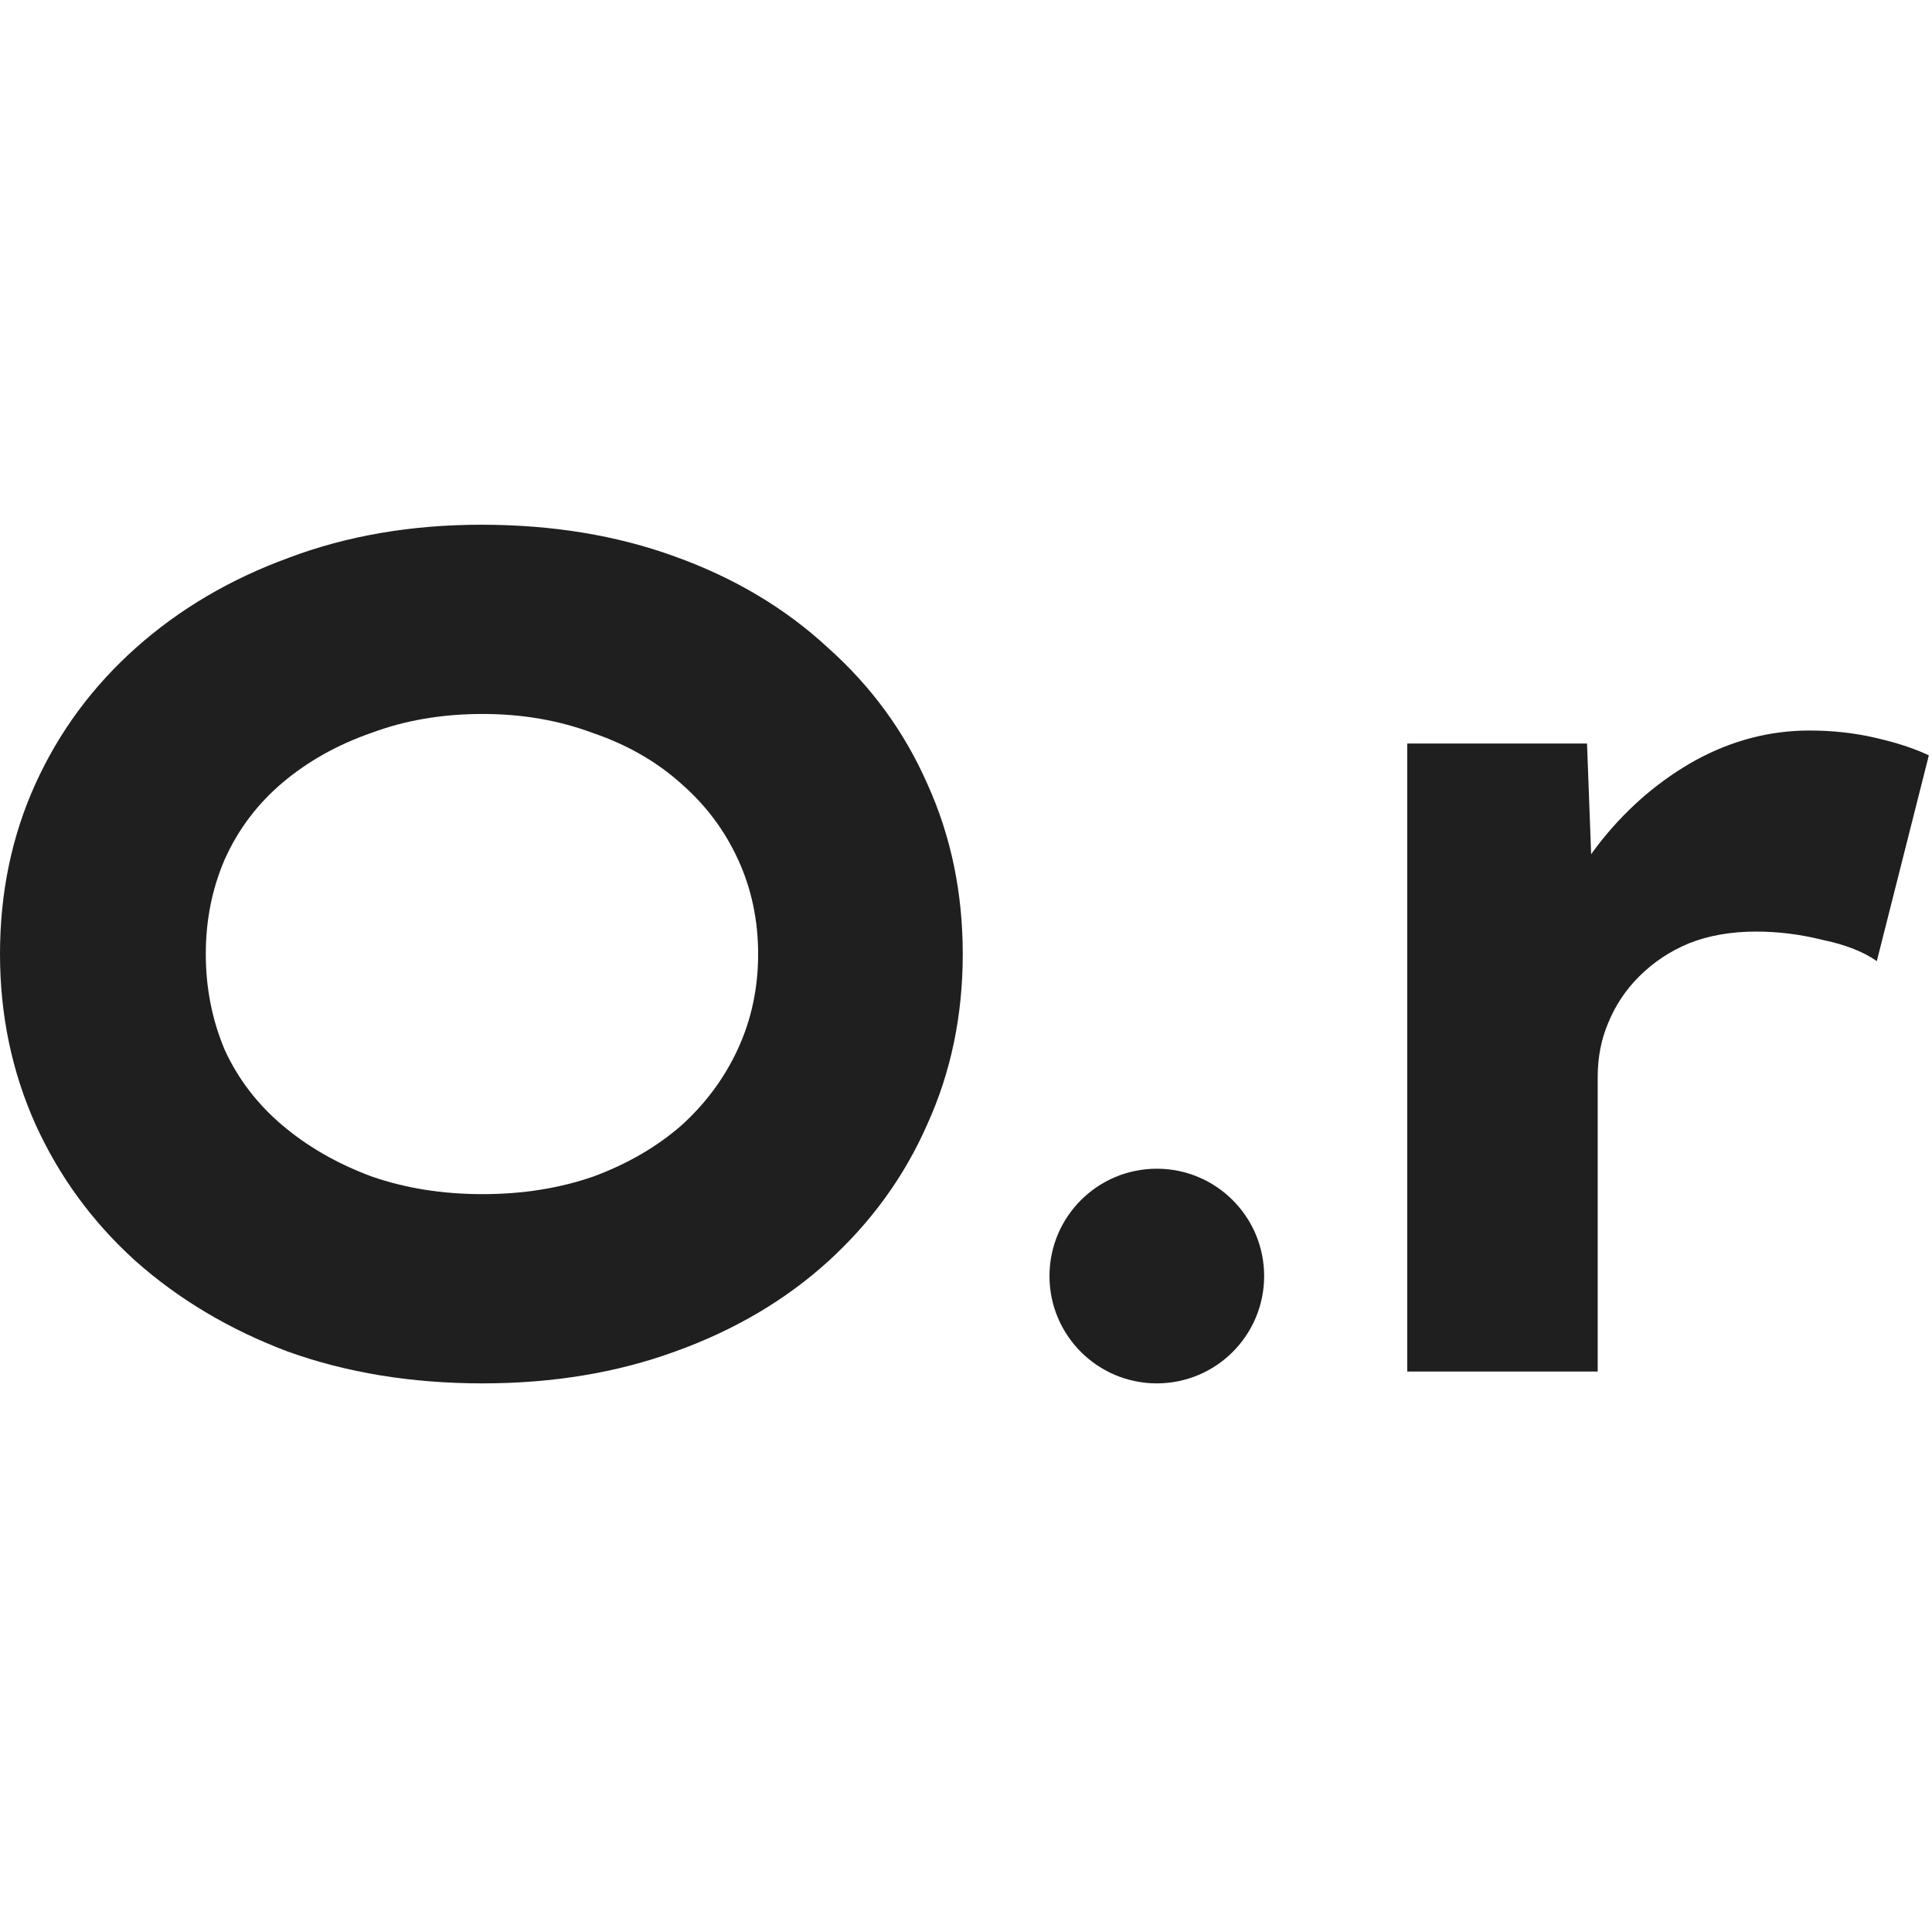 <?xml version="1.0" encoding="UTF-8"?> <svg xmlns="http://www.w3.org/2000/svg" width="81" height="80" viewBox="0 0 81 80" fill="none"><path d="M59 57.504V31.173H66.537L66.884 40.496L64.851 39.801C65.314 38.083 66.091 36.545 67.182 35.19C68.306 33.801 69.612 32.694 71.099 31.868C72.62 31.041 74.207 30.628 75.859 30.628C76.818 30.628 77.727 30.727 78.587 30.925C79.479 31.124 80.24 31.372 80.868 31.669L78.686 40.297C78.124 39.901 77.364 39.603 76.405 39.405C75.479 39.173 74.554 39.058 73.628 39.058C72.57 39.058 71.628 39.223 70.802 39.554C70.008 39.884 69.314 40.347 68.719 40.942C68.157 41.504 67.727 42.149 67.43 42.876C67.132 43.57 66.984 44.33 66.984 45.157V57.504H59Z" fill="#1F1F1F"></path><path d="M20.231 58C17.256 58 14.529 57.554 12.05 56.661C9.603 55.736 7.471 54.463 5.653 52.843C3.868 51.223 2.479 49.322 1.488 47.141C0.496 44.926 0 42.545 0 40C0 37.422 0.496 35.041 1.488 32.859C2.479 30.678 3.884 28.777 5.702 27.157C7.521 25.537 9.653 24.281 12.099 23.388C14.546 22.463 17.24 22 20.182 22C23.157 22 25.868 22.446 28.314 23.339C30.793 24.231 32.926 25.504 34.711 27.157C36.529 28.777 37.917 30.678 38.876 32.859C39.868 35.041 40.364 37.422 40.364 40C40.364 42.578 39.868 44.959 38.876 47.141C37.917 49.322 36.529 51.24 34.711 52.893C32.926 54.512 30.793 55.769 28.314 56.661C25.868 57.554 23.174 58 20.231 58ZM20.231 50.066C21.917 50.066 23.471 49.818 24.893 49.322C26.314 48.793 27.537 48.083 28.562 47.19C29.587 46.264 30.38 45.19 30.942 43.967C31.504 42.744 31.785 41.422 31.785 40C31.785 38.578 31.504 37.256 30.942 36.033C30.38 34.81 29.587 33.752 28.562 32.859C27.537 31.934 26.297 31.223 24.843 30.727C23.422 30.198 21.884 29.934 20.231 29.934C18.546 29.934 16.992 30.198 15.57 30.727C14.149 31.223 12.909 31.917 11.851 32.81C10.793 33.703 9.983 34.777 9.421 36.033C8.893 37.256 8.628 38.578 8.628 40C8.628 41.422 8.893 42.76 9.421 44.017C9.983 45.24 10.793 46.297 11.851 47.19C12.909 48.083 14.149 48.793 15.57 49.322C16.992 49.818 18.546 50.066 20.231 50.066Z" fill="#1F1F1F"></path><circle cx="48.5" cy="53.5" r="4.5" fill="#1F1F1F"></circle></svg> 